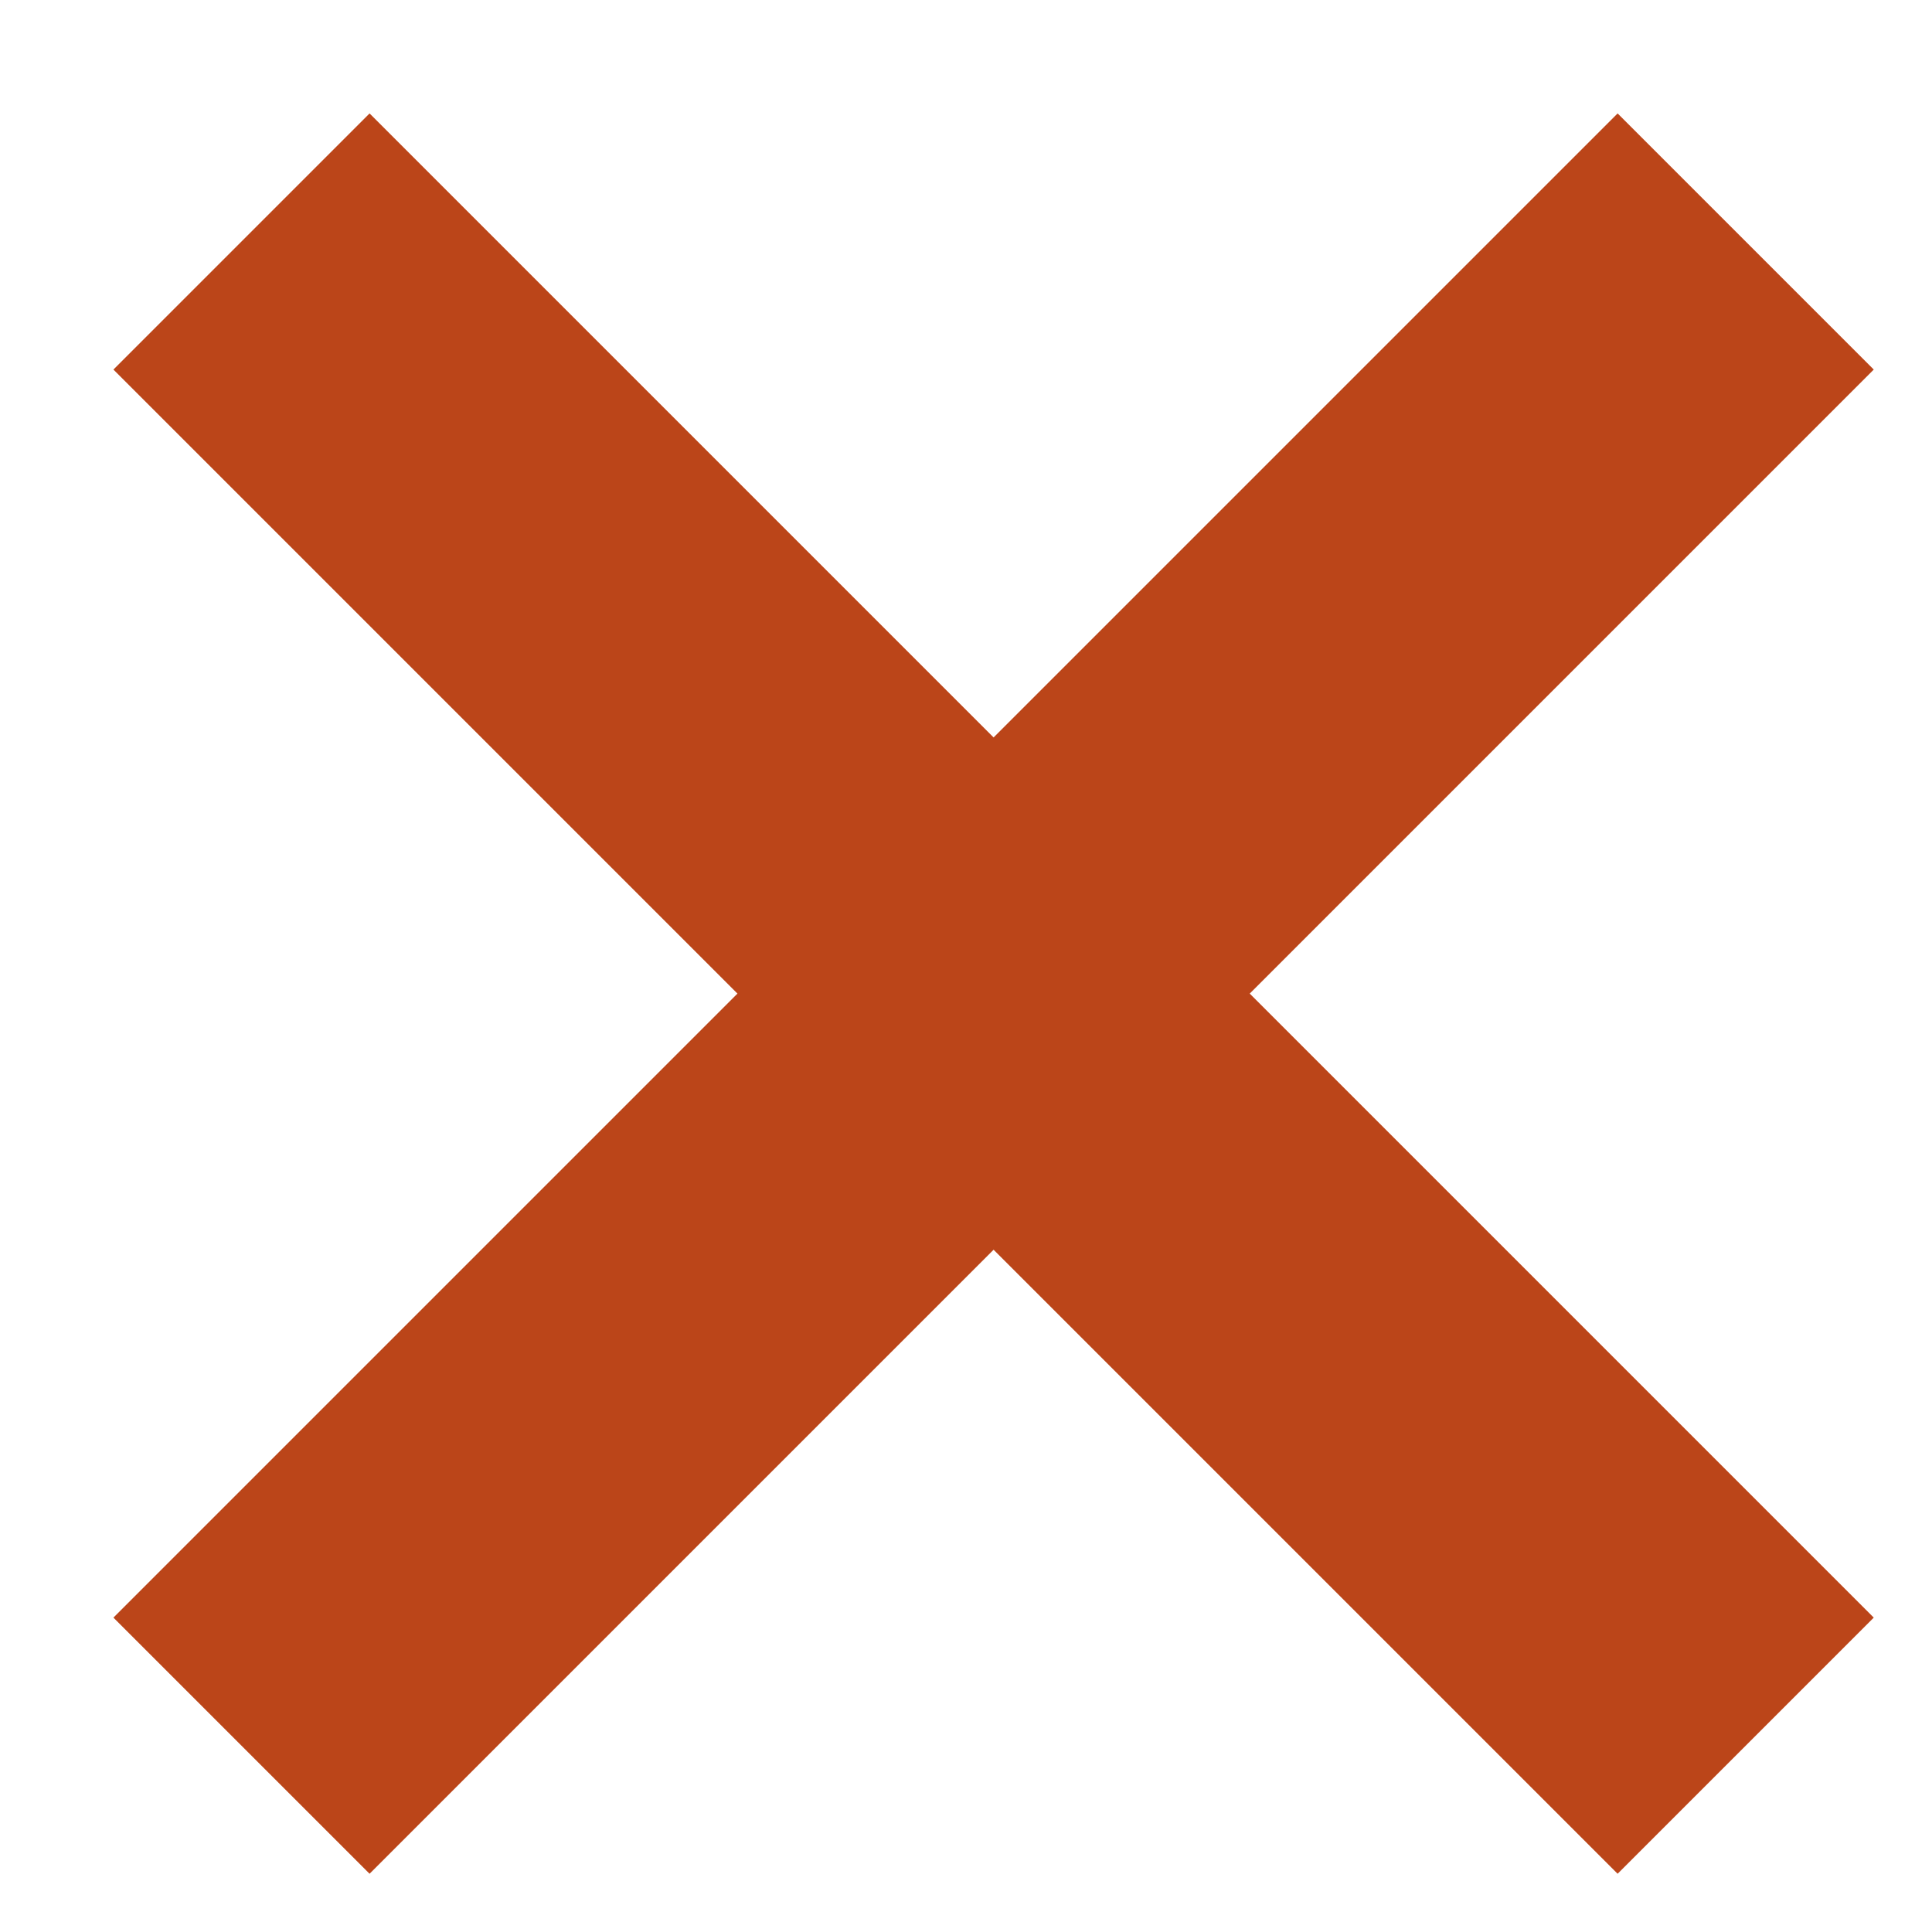 <svg width="16" height="16" viewBox="0 0 16 16" fill="none" xmlns="http://www.w3.org/2000/svg">
<path d="M2 14.457L14.457 2" stroke="#BB4519" stroke-width="3"/>
<path d="M2 2L14.457 14.457" stroke="#BB4519" stroke-width="3"/>
</svg>
